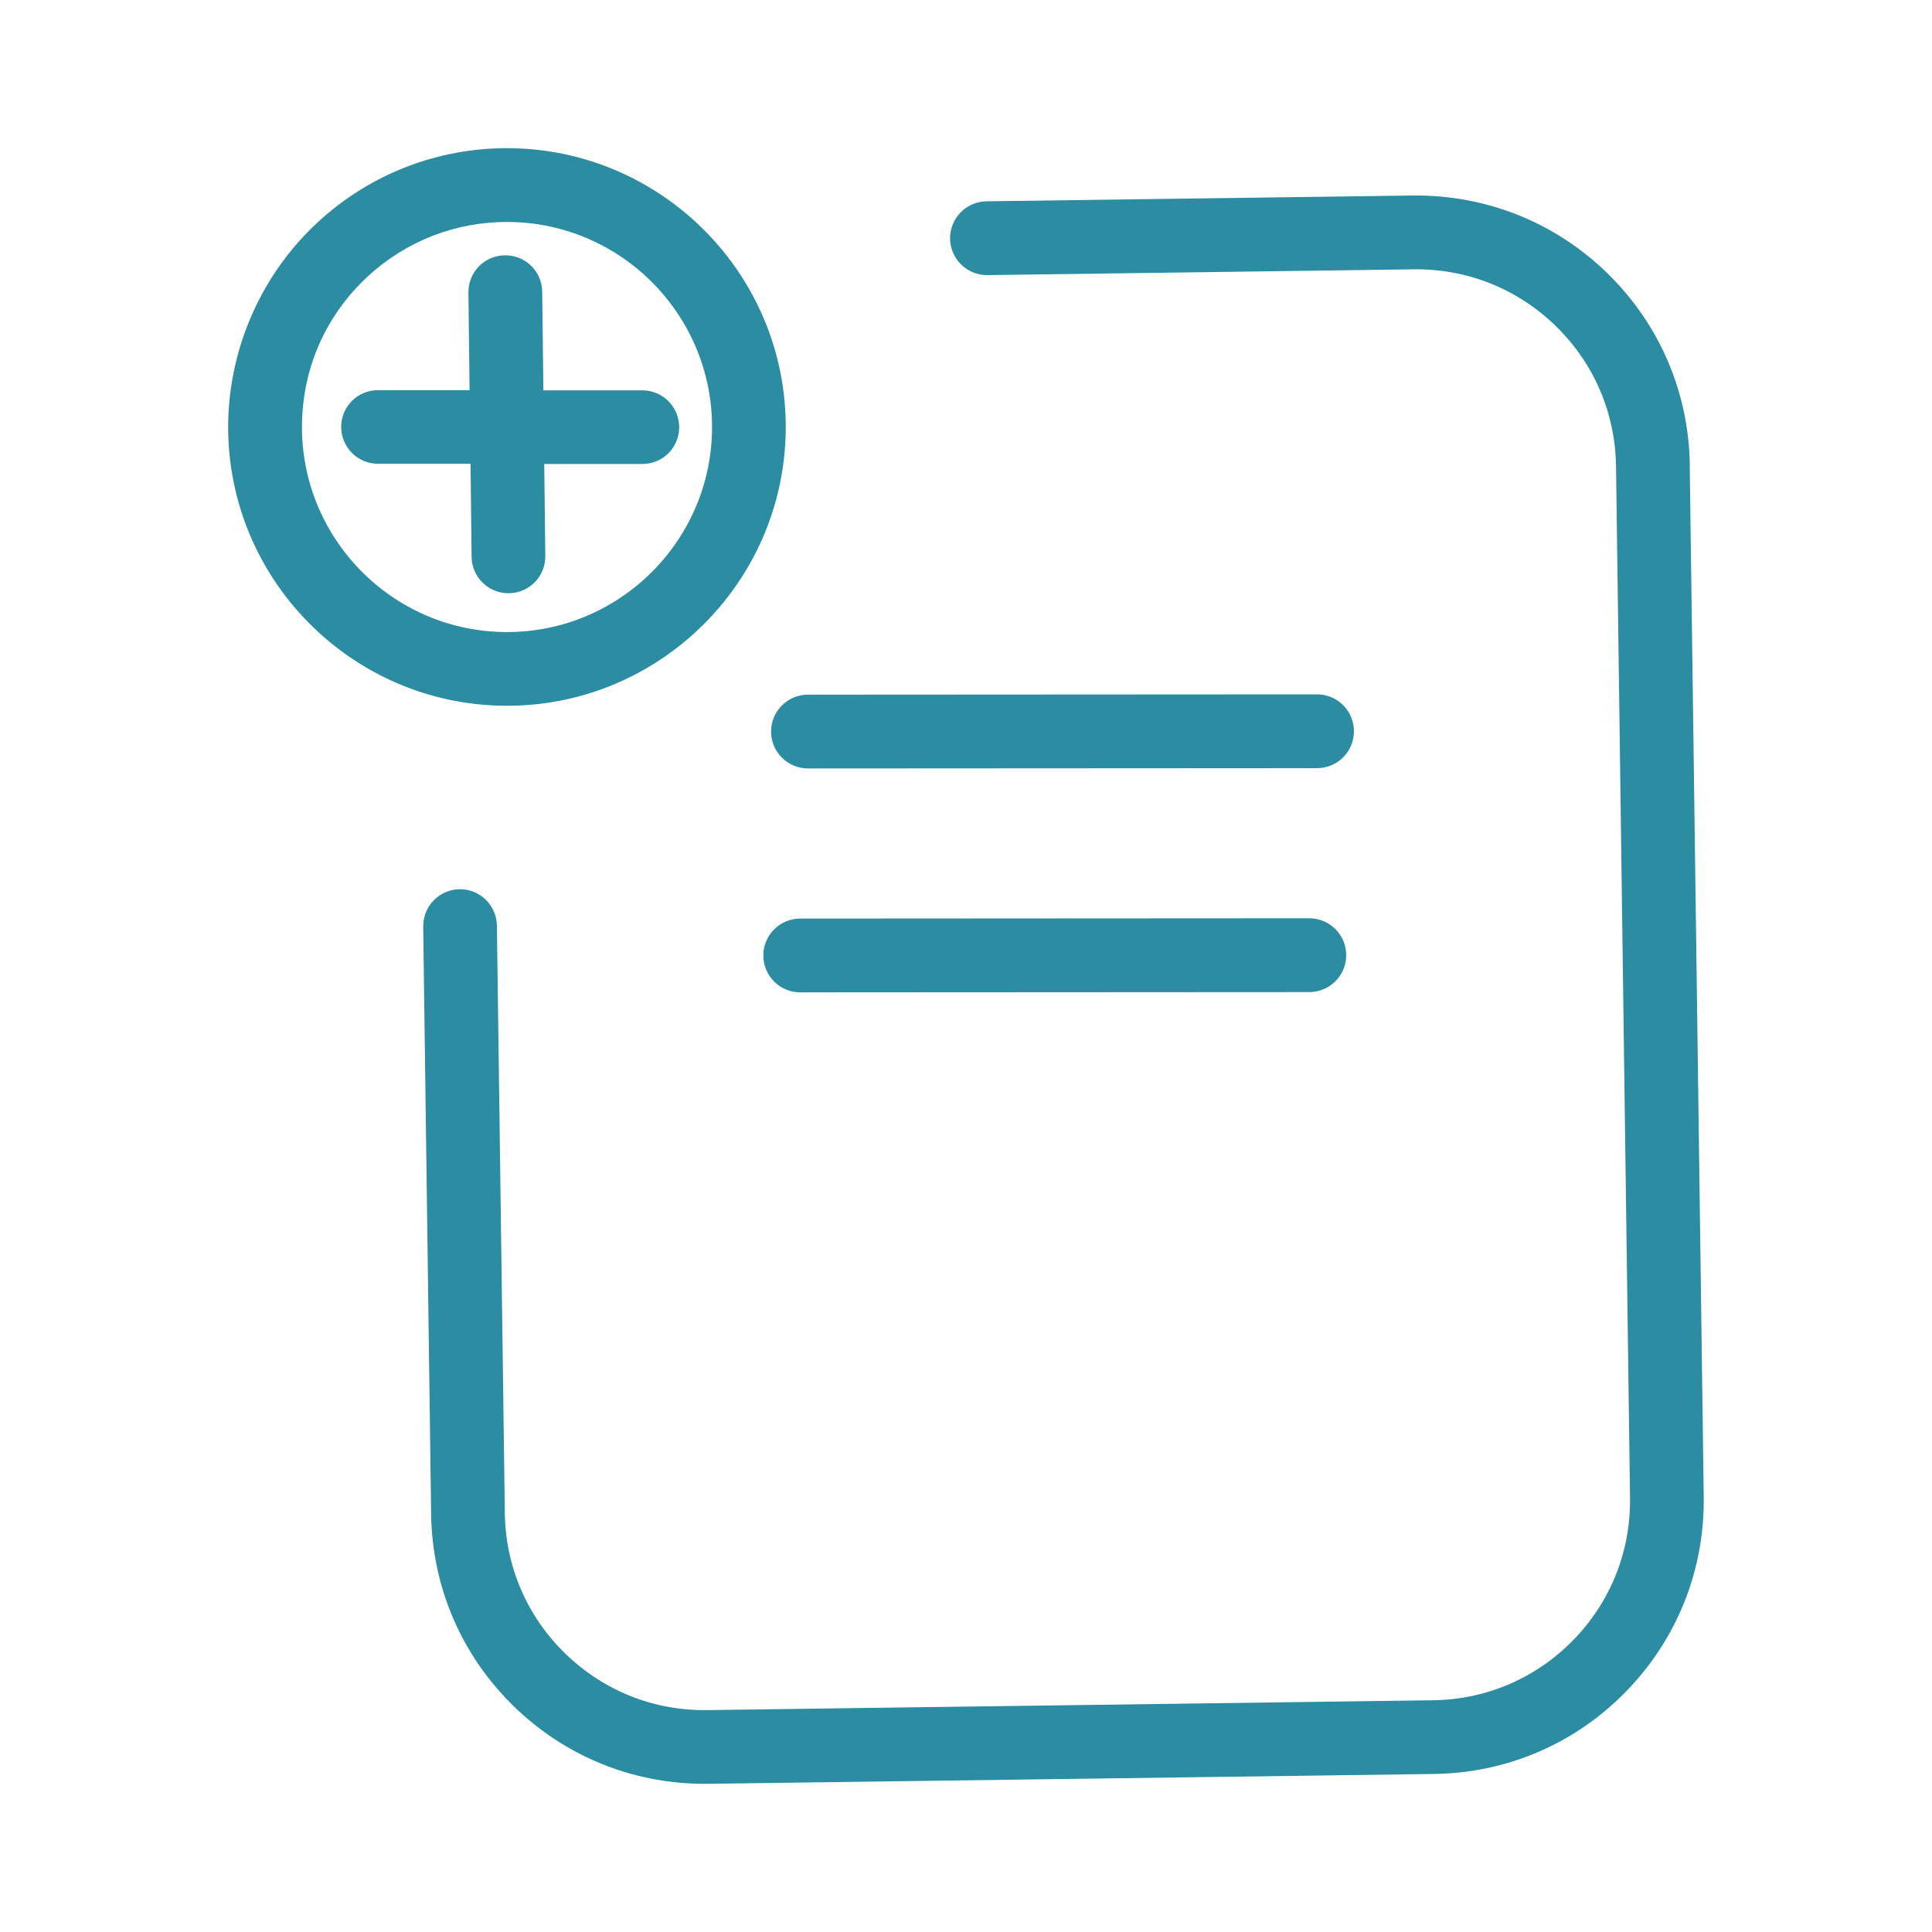 <?xml version="1.0" encoding="UTF-8"?>
<svg id="_Слой_1" data-name="Слой 1" xmlns="http://www.w3.org/2000/svg" viewBox="0 0 200 200">
  <defs>
    <style>
      .cls-1 {
        fill: #2c8ca1;
      }
    </style>
  </defs>
  <path class="cls-1" d="M136.37,71.88h-.03l-52.7.03c-2.11,0-3.82,1.71-3.82,3.82,0,2.1,1.69,3.8,3.79,3.82.01,0,.02,0,.03,0l52.7-.03c2.11,0,3.82-1.71,3.82-3.82,0-2.1-1.69-3.8-3.79-3.82Z"/>
  <path class="cls-1" d="M135.57,95.06s-.02,0-.03,0l-52.7.03c-2.11,0-3.82,1.71-3.82,3.82,0,2.1,1.69,3.8,3.79,3.82h.03l52.7-.03c2.11,0,3.82-1.71,3.82-3.82,0-2.1-1.69-3.8-3.79-3.82Z"/>
  <path class="cls-1" d="M174.93,48.17c-.1-7.56-3.14-14.63-8.56-19.91-5.42-5.27-12.54-8.1-20.13-8.02l-44.12.6c-2.11.03-3.79,1.76-3.77,3.87.03,2.08,1.72,3.75,3.79,3.77.03,0,.06,0,.08,0l44.12-.6c5.54-.07,10.74,2.01,14.7,5.86,3.96,3.85,6.18,9.01,6.25,14.54l1.45,106.78c.07,5.52-2,10.74-5.86,14.7-3.85,3.96-9.01,6.18-14.54,6.25l-75.13,1.02c-5.53.08-10.74-2.01-14.7-5.86-3.96-3.85-6.18-9.01-6.25-14.54l-.82-60.81c-.03-2.08-1.72-3.75-3.78-3.77-.03,0-.06,0-.08,0-2.11.03-3.79,1.76-3.77,3.87l.82,60.81c.1,7.56,3.14,14.63,8.56,19.91,5.27,5.13,12.18,7.96,19.51,8.02.21,0,.42,0,.62,0l75.13-1.02c7.56-.1,14.63-3.14,19.9-8.56,5.27-5.42,8.12-12.57,8.02-20.13l-1.45-106.78Z"/>
  <path class="cls-1" d="M81.34,44.43c.13-15.91-12.72-28.96-28.63-29.09-7.36-.06-14.39,2.66-19.8,7.65-5.84,5.39-9.22,13.04-9.29,20.98-.13,15.91,12.72,28.96,28.63,29.09,15.91.13,28.96-12.72,29.09-28.63ZM31.26,44.03c.05-5.93,2.47-11.41,6.83-15.43,3.98-3.67,9.15-5.67,14.56-5.62,11.7.09,21.15,9.69,21.06,21.39-.09,11.7-9.69,21.15-21.39,21.06-11.7-.09-21.15-9.69-21.06-21.39Z"/>
  <path class="cls-1" d="M52.68,61.41c2.11-.02,3.8-1.75,3.77-3.86l-.11-9.52h10.15c2.11.01,3.82-1.69,3.82-3.8,0-2.1-1.69-3.81-3.79-3.82h-10.27s-.12-10.21-.12-10.21c-.02-2.08-1.71-3.76-3.79-3.77-.02,0-.05,0-.08,0-2.11.02-3.8,1.75-3.77,3.86l.12,10.1h-9.47c-2.11-.01-3.82,1.69-3.82,3.8,0,2.1,1.69,3.81,3.79,3.82,0,0,.02,0,.03,0h9.57s.11,9.63.11,9.63c.02,2.08,1.71,3.76,3.79,3.77.02,0,.05,0,.08,0Z"/>
</svg>